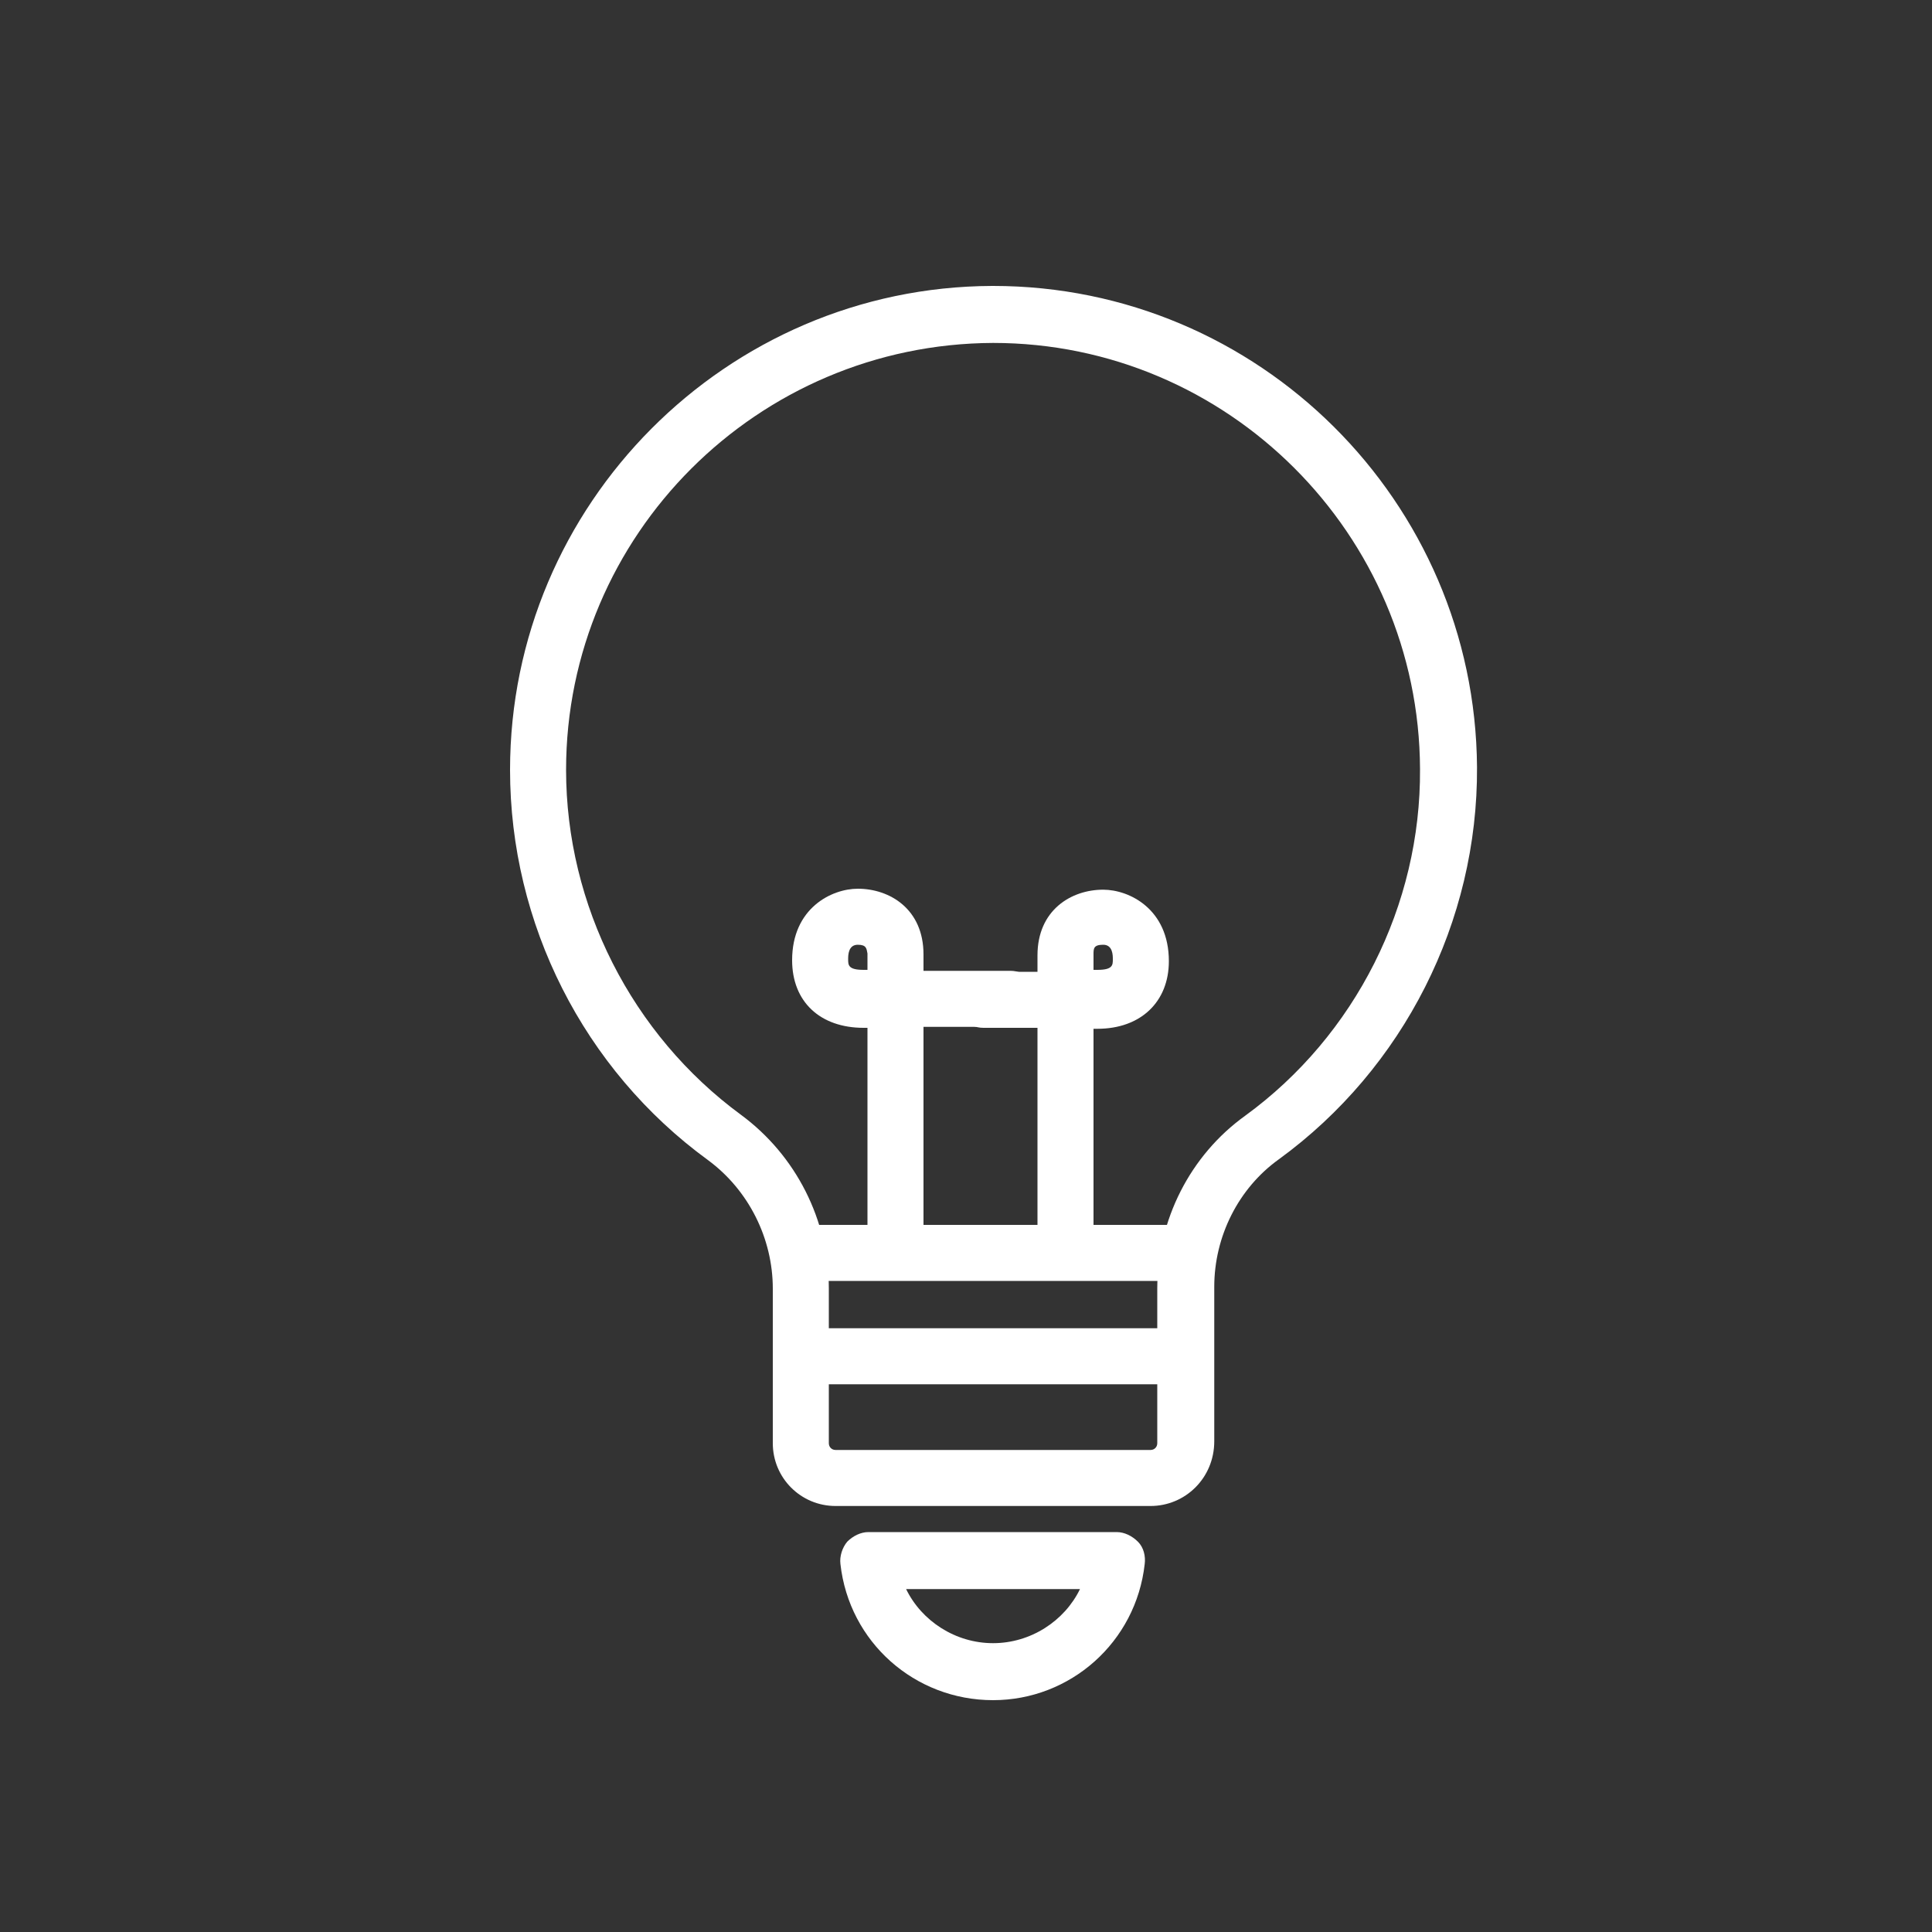 <?xml version="1.0" encoding="utf-8"?>
<!-- Generator: Adobe Illustrator 19.0.0, SVG Export Plug-In . SVG Version: 6.00 Build 0)  -->
<svg version="1.1" id="Layer_1" xmlns="http://www.w3.org/2000/svg" xmlns:xlink="http://www.w3.org/1999/xlink" x="0px" y="0px"
	 viewBox="0 0 200 200" style="enable-background:new 0 0 200 200;" xml:space="preserve">
<rect x="0" y="0" width="200" height="200" fill="#333333" stroke="none"/>
<style type="text/css">
	.st0{fill:#FFFFFF;}
</style>
<g id="XMLID_9039_">
	<path id="XMLID_121_" class="st0" d="M119.1,155.9H86.5c-3.6,0-6.5-2.9-6.5-6.5v-16c0-5.2-2.5-10.2-6.7-13.3
		c-12.9-9.4-20.5-24.5-20.5-40.4c0-27.5,22.4-50,49.9-50.1c0,0,0.1,0,0.1,0c27.5,0,49.9,22.3,50.1,49.8v0c0.1,16-7.6,31.2-20.5,40.6
		c-4.2,3-6.7,8-6.7,13.2v16C125.7,153,122.7,155.9,119.1,155.9z M102.8,35.5C102.8,35.5,102.7,35.5,102.8,35.5
		c-24.4,0.1-44.2,19.9-44.2,44.2c0,14,6.8,27.4,18.1,35.7c5.7,4.2,9.1,10.9,9.1,18v16c0,0.4,0.3,0.7,0.7,0.7h32.6
		c0.4,0,0.7-0.3,0.7-0.7v-16c0-7.1,3.4-13.8,9.1-17.9c11.4-8.3,18.2-21.8,18.1-35.9v0C146.9,55.3,127.1,35.5,102.8,35.5z"/>
	<path id="XMLID_118_" class="st0" d="M102.8,176c-8.1,0-14.9-6-15.8-14.1c-0.1-0.8,0.2-1.7,0.7-2.3c0.6-0.6,1.4-1,2.2-1h25.7
		c0.8,0,1.6,0.4,2.2,1c0.6,0.6,0.8,1.5,0.7,2.3C117.6,170,110.8,176,102.8,176z M93.8,164.5c1.6,3.3,5.1,5.6,9,5.6
		c3.9,0,7.4-2.3,9-5.6H93.8z"/>
	<path id="XMLID_117_" class="st0" d="M122.7,132.6H82.9c-1.6,0-2.9-1.3-2.9-2.9s1.3-2.9,2.9-2.9h39.8c1.6,0,2.9,1.3,2.9,2.9
		S124.4,132.6,122.7,132.6z"/>
	<path id="XMLID_116_" class="st0" d="M122.7,143.3H82.9c-1.6,0-2.9-1.3-2.9-2.9s1.3-2.9,2.9-2.9h39.8c1.6,0,2.9,1.3,2.9,2.9
		S124.4,143.3,122.7,143.3z"/>
	<path id="XMLID_104_" class="st0" d="M92.7,131.1c-1.6,0-2.9-1.3-2.9-2.9v-21.8h-0.4c-4.5,0-7.4-2.7-7.4-7c0-5.4,4.1-7.4,6.8-7.4
		c3.3,0,6.8,2.1,6.8,6.8v1.7h9c1.6,0,2.9,1.3,2.9,2.9s-1.3,2.9-2.9,2.9h-9v21.8C95.6,129.7,94.3,131.1,92.7,131.1z M88.8,97.8
		c-1,0-1,1.1-1,1.5c0,0.6,0,1.1,1.6,1.1h0.4v-1.7C89.7,98.2,89.7,97.8,88.8,97.8z"/>
	<path id="XMLID_101_" class="st0" d="M110.3,131.1c-1.6,0-2.9-1.3-2.9-2.9v-21.8h-5.6c-1.6,0-2.9-1.3-2.9-2.9s1.3-2.9,2.9-2.9h5.6
		v-1.7c0-4.7,3.5-6.8,6.8-6.8c2.7,0,6.8,2,6.8,7.4c0,4.2-2.9,7-7.4,7h-0.4v21.8C113.2,129.7,111.9,131.1,110.3,131.1z M113.2,100.4
		h0.4c1.6,0,1.6-0.5,1.6-1.1c0-0.4,0-1.5-1-1.5c-1,0-1,0.4-1,1V100.4z"/>
</g>
</svg>
